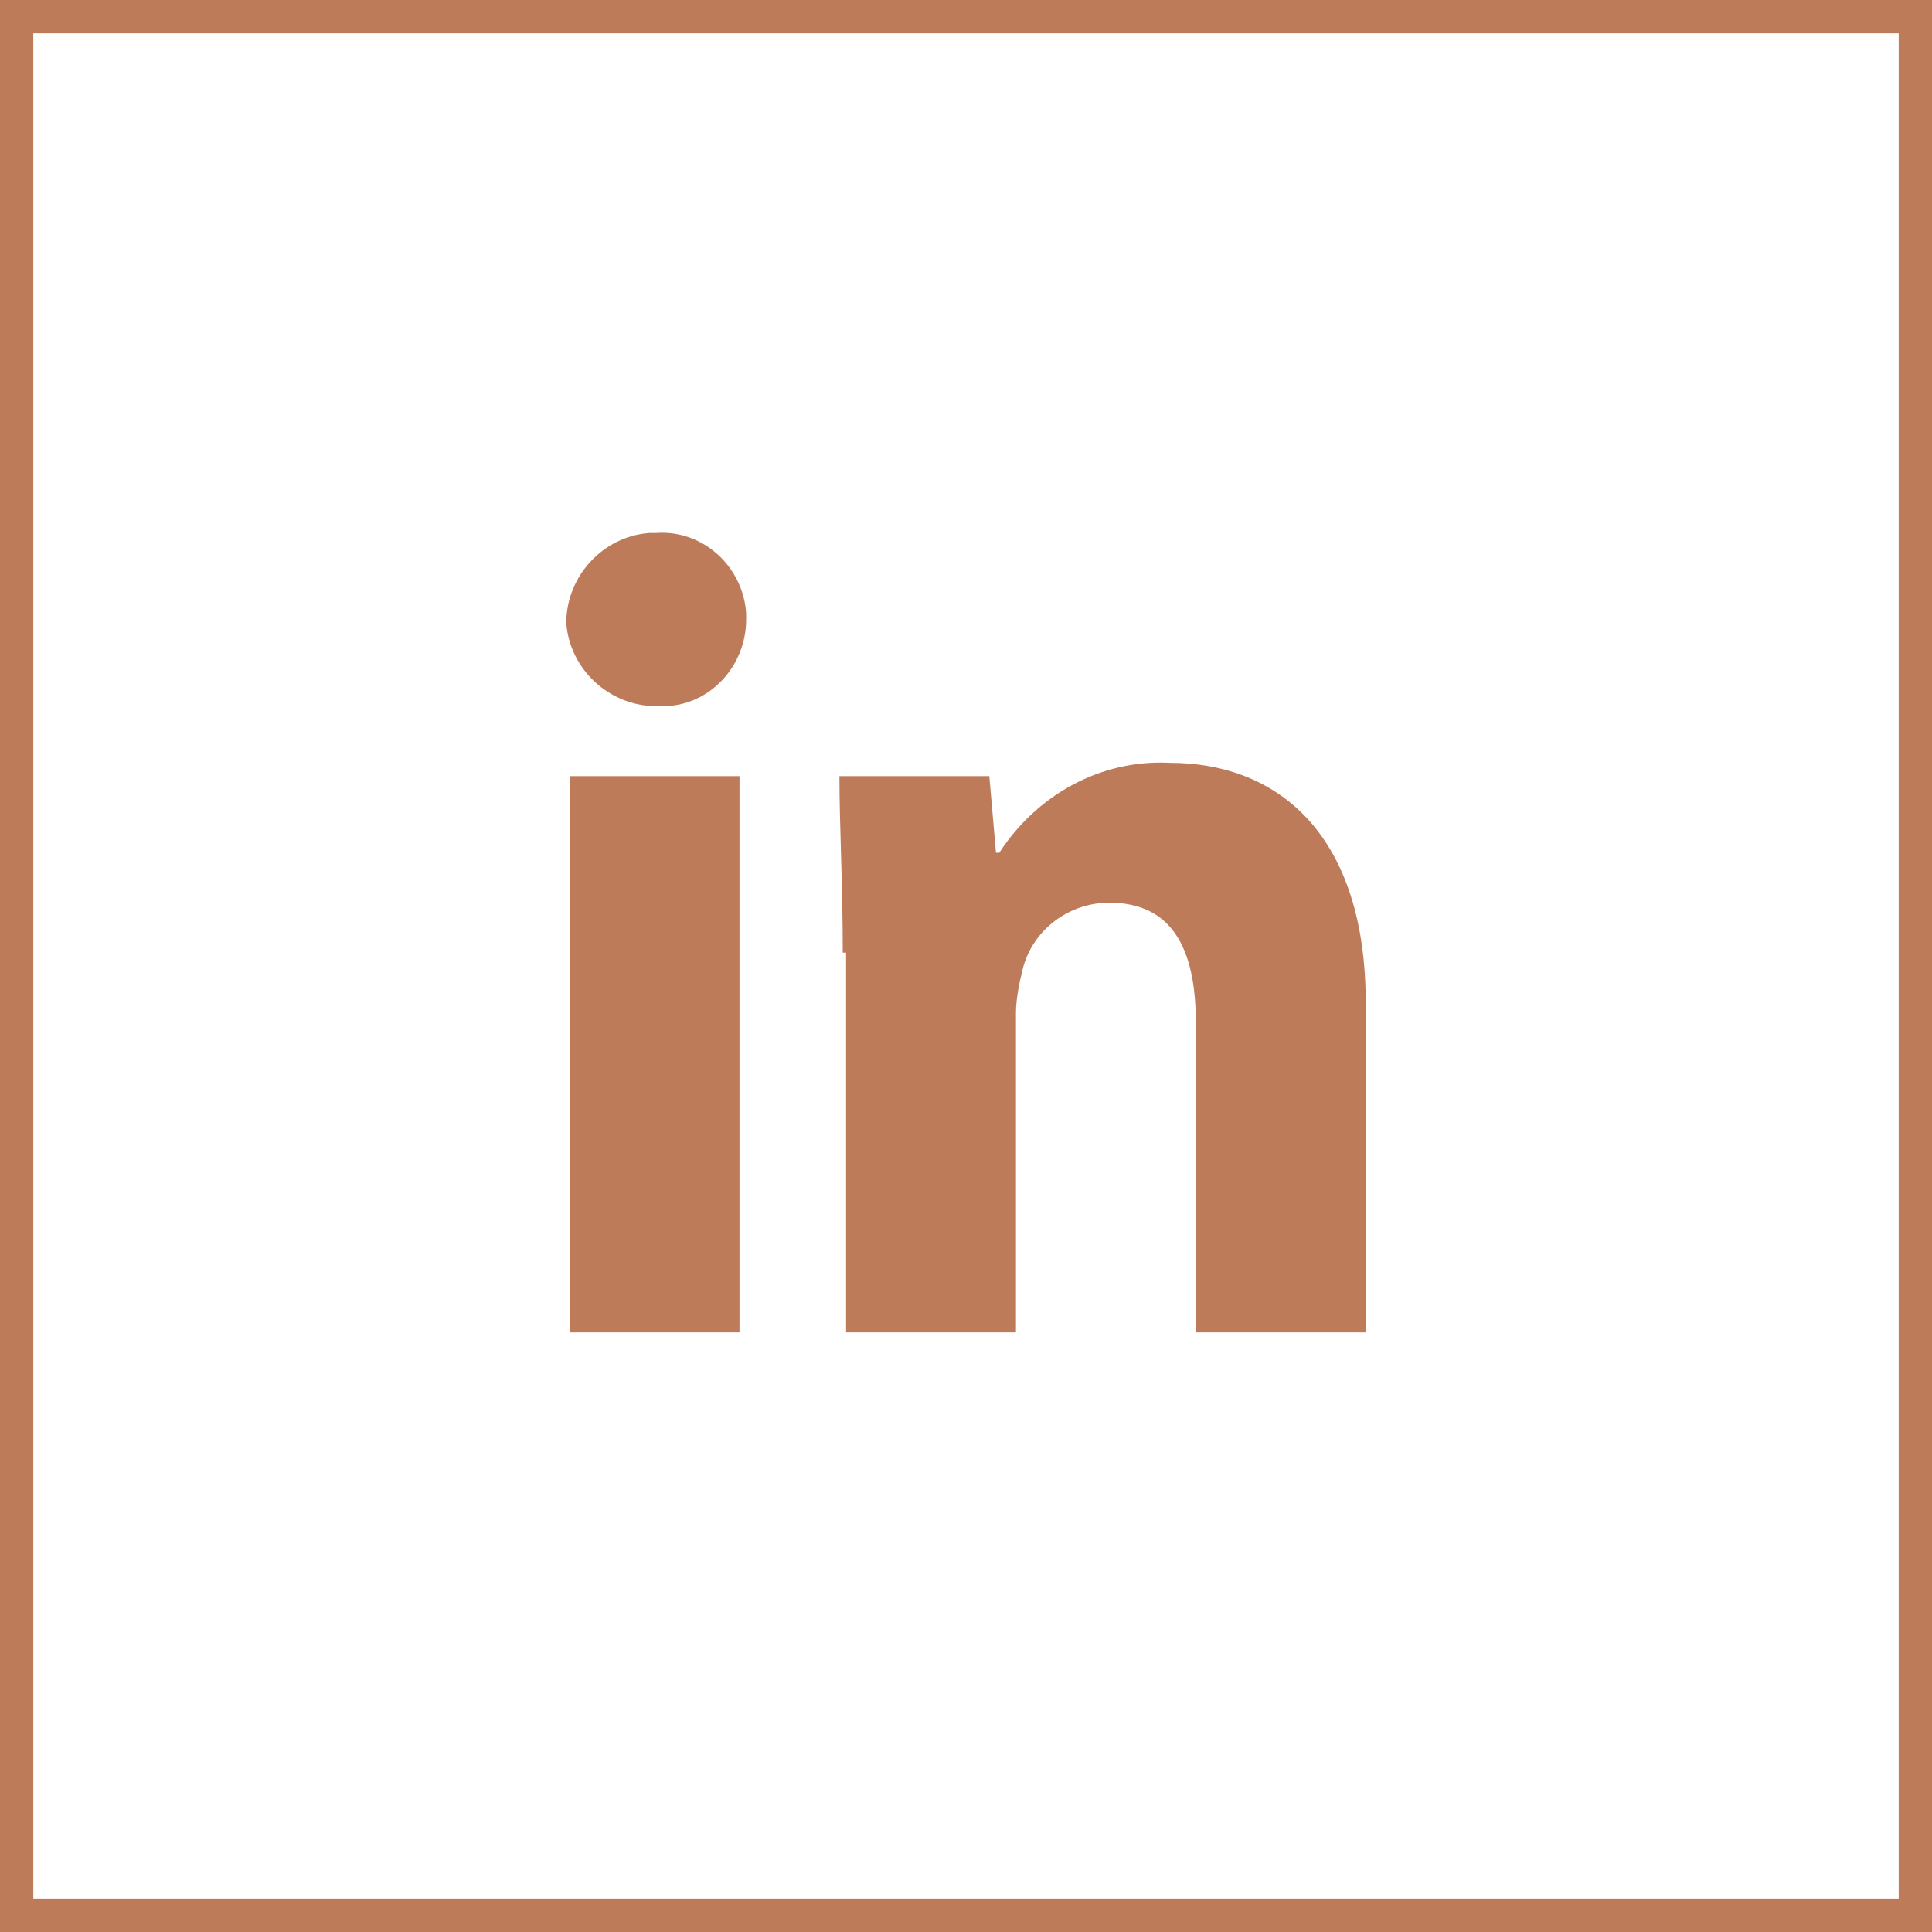 <?xml version="1.0" encoding="utf-8"?>
<!-- Generator: Adobe Illustrator 21.1.0, SVG Export Plug-In . SVG Version: 6.00 Build 0)  -->
<svg version="1.1" id="Layer_1" xmlns="http://www.w3.org/2000/svg" xmlns:xlink="http://www.w3.org/1999/xlink" x="0px" y="0px"
	 viewBox="0 0 58 58" style="enable-background:new 0 0 58 58;" xml:space="preserve">
<style type="text/css">
	.st0{fill:#BE7B59;}
</style>
<g id="Rectangle_11_copy_5">
	<path class="st0" d="M57,1v56H1V1H57 M58,0H0v58h58V0L58,0z"/>
</g>
<path id="Shape_14_copy" class="st0" d="M22.4,18.6c0,1.4-1.1,2.6-2.5,2.6c-0.1,0-0.2,0-0.2,0c-1.4,0-2.6-1.1-2.7-2.5
	c0-1.4,1.1-2.6,2.5-2.7c0.1,0,0.1,0,0.2,0c1.4-0.1,2.6,1,2.7,2.4C22.4,18.5,22.4,18.5,22.4,18.6z M17.1,40V23.3h5.1V40H17.1L17.1,40
	z M25.3,28.6c0-2.1-0.1-3.8-0.1-5.3h4.5l0.2,2.3H30c1.1-1.7,3-2.8,5.1-2.7c3.4,0,5.9,2.3,5.9,7.2V40h-5.1v-9.3
	c0-2.2-0.7-3.6-2.6-3.6c-1.2,0-2.3,0.8-2.6,2c-0.1,0.4-0.2,0.9-0.2,1.3V40h-5.1V28.6z"/>
</svg>
